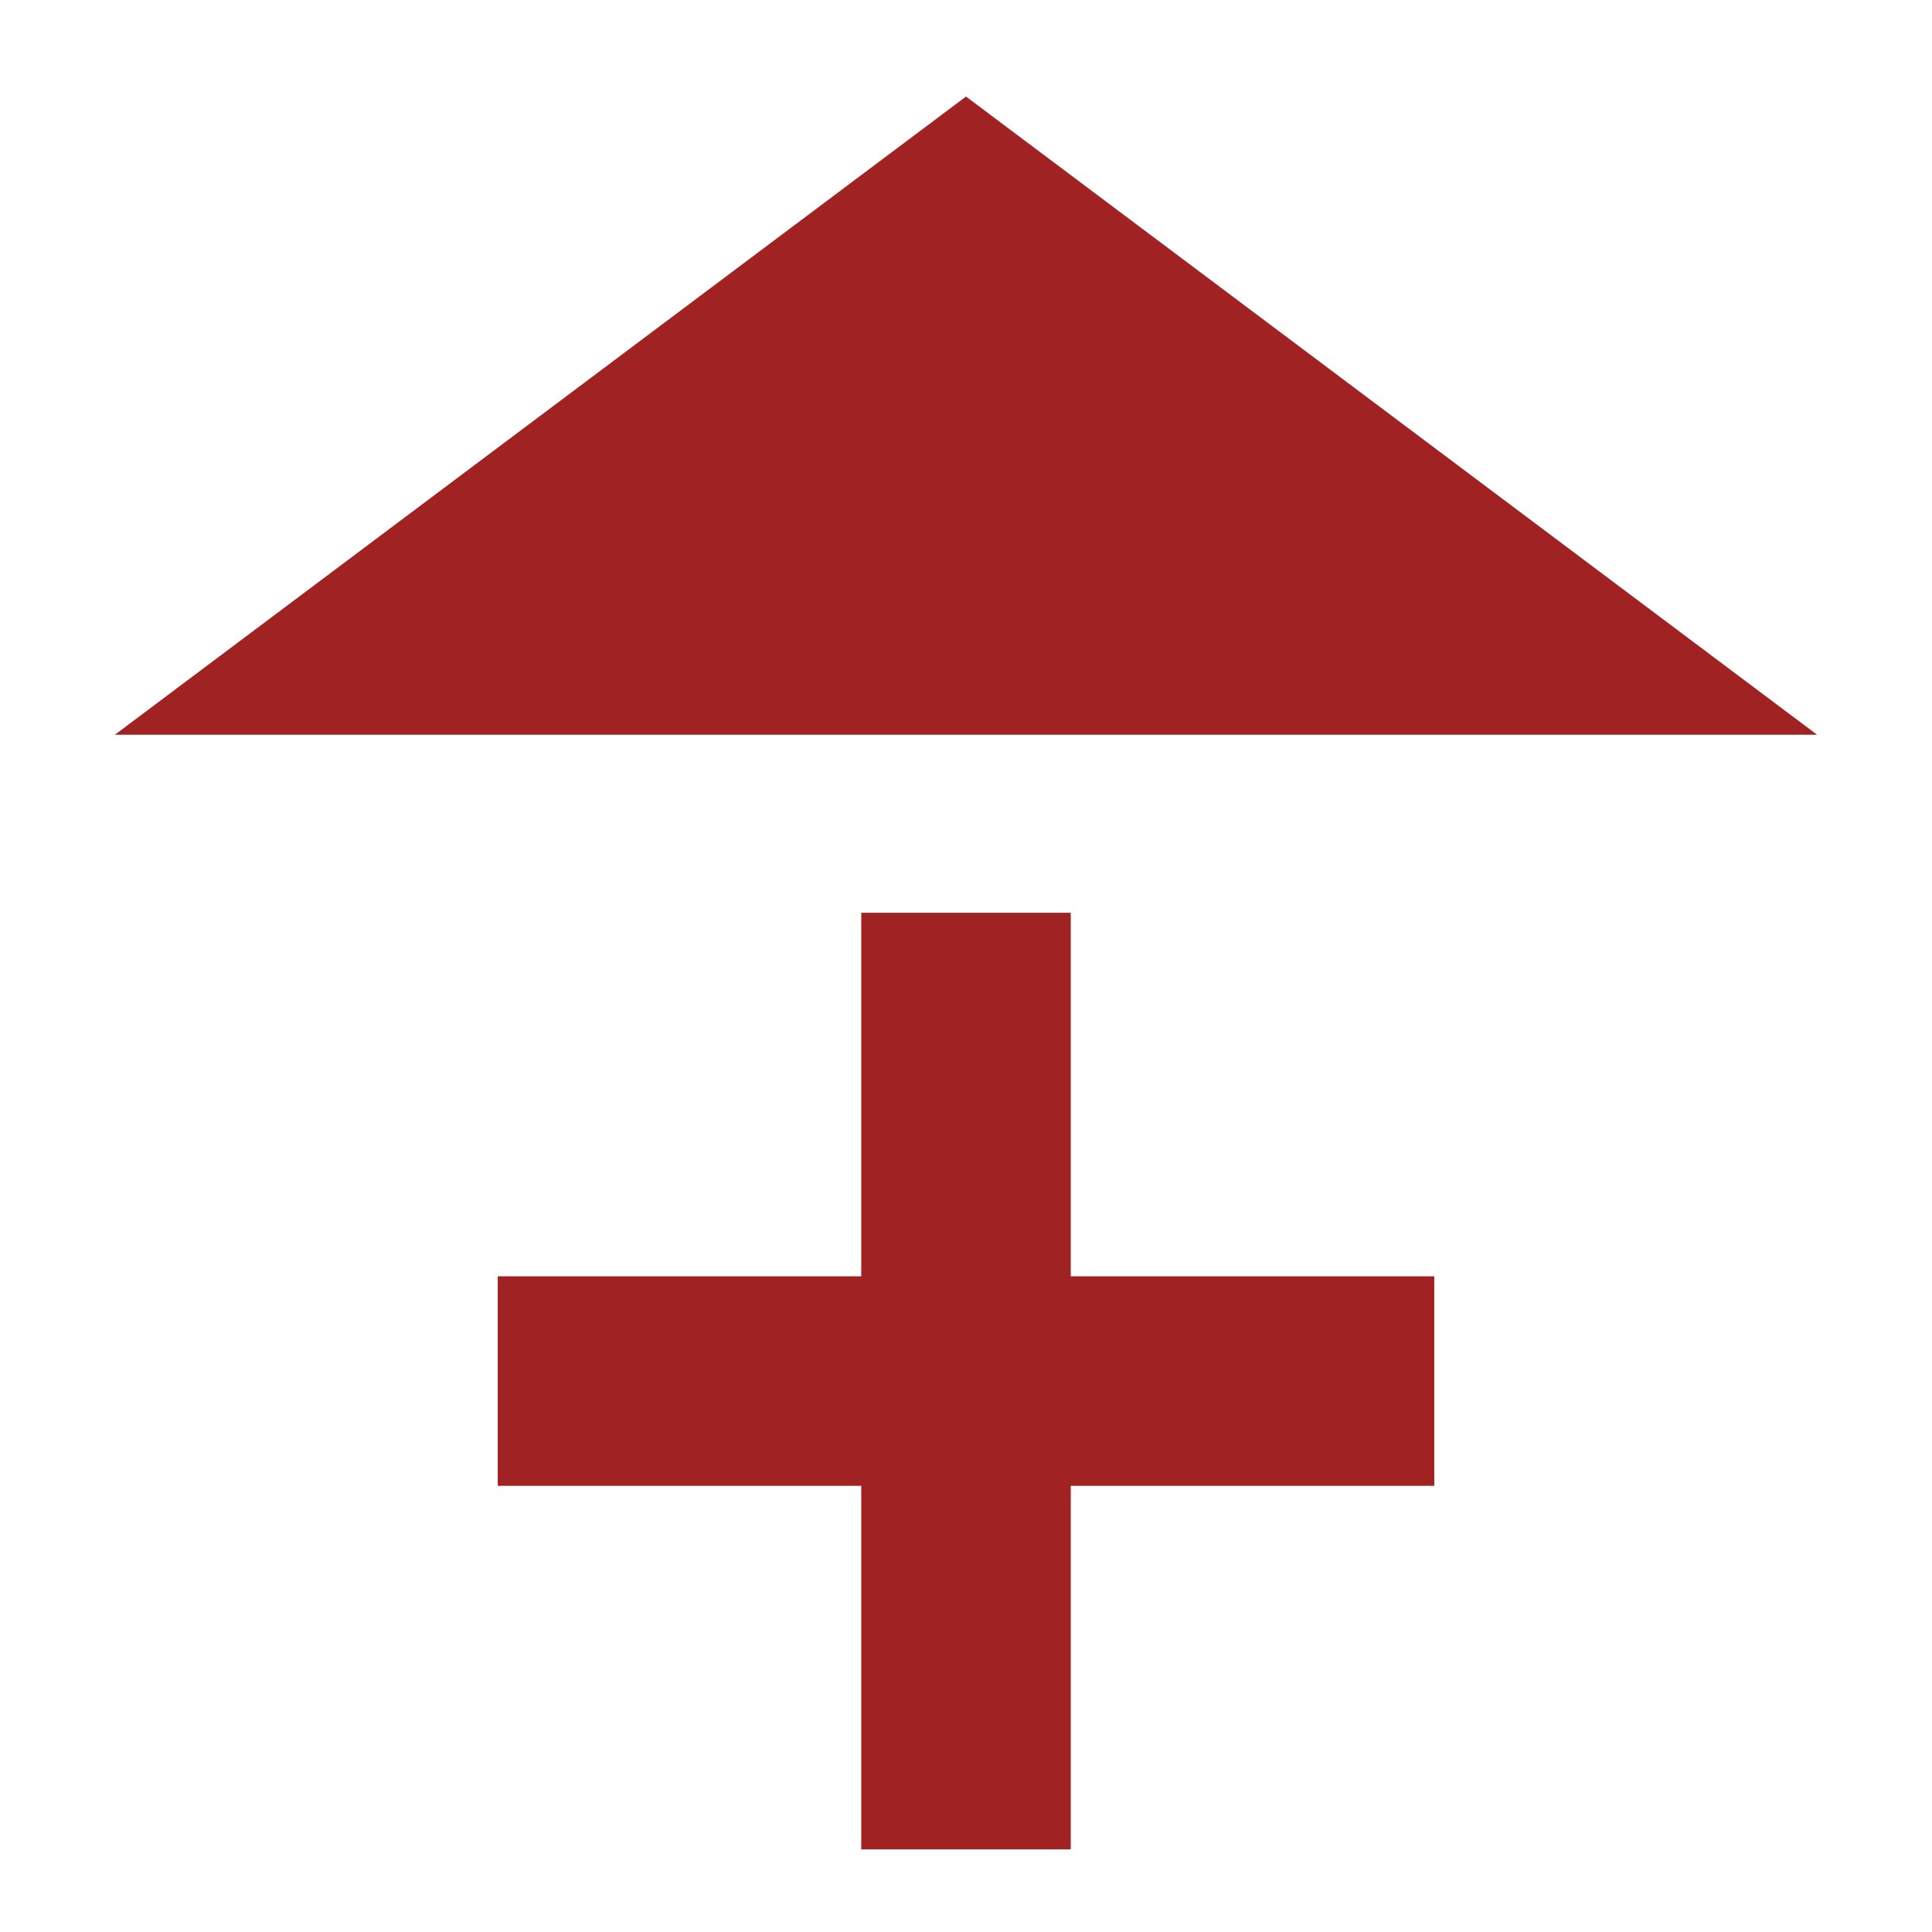<svg xmlns="http://www.w3.org/2000/svg" width="260" height="260"><g fill="#A02222"><path d="M244.538 98.877H15.462L130 12.993zM193.018 171.761h-48.92v-48.92h-28.197v48.92H66.983v28.196h48.918v48.919h28.197v-48.919h48.92z"/></g></svg>